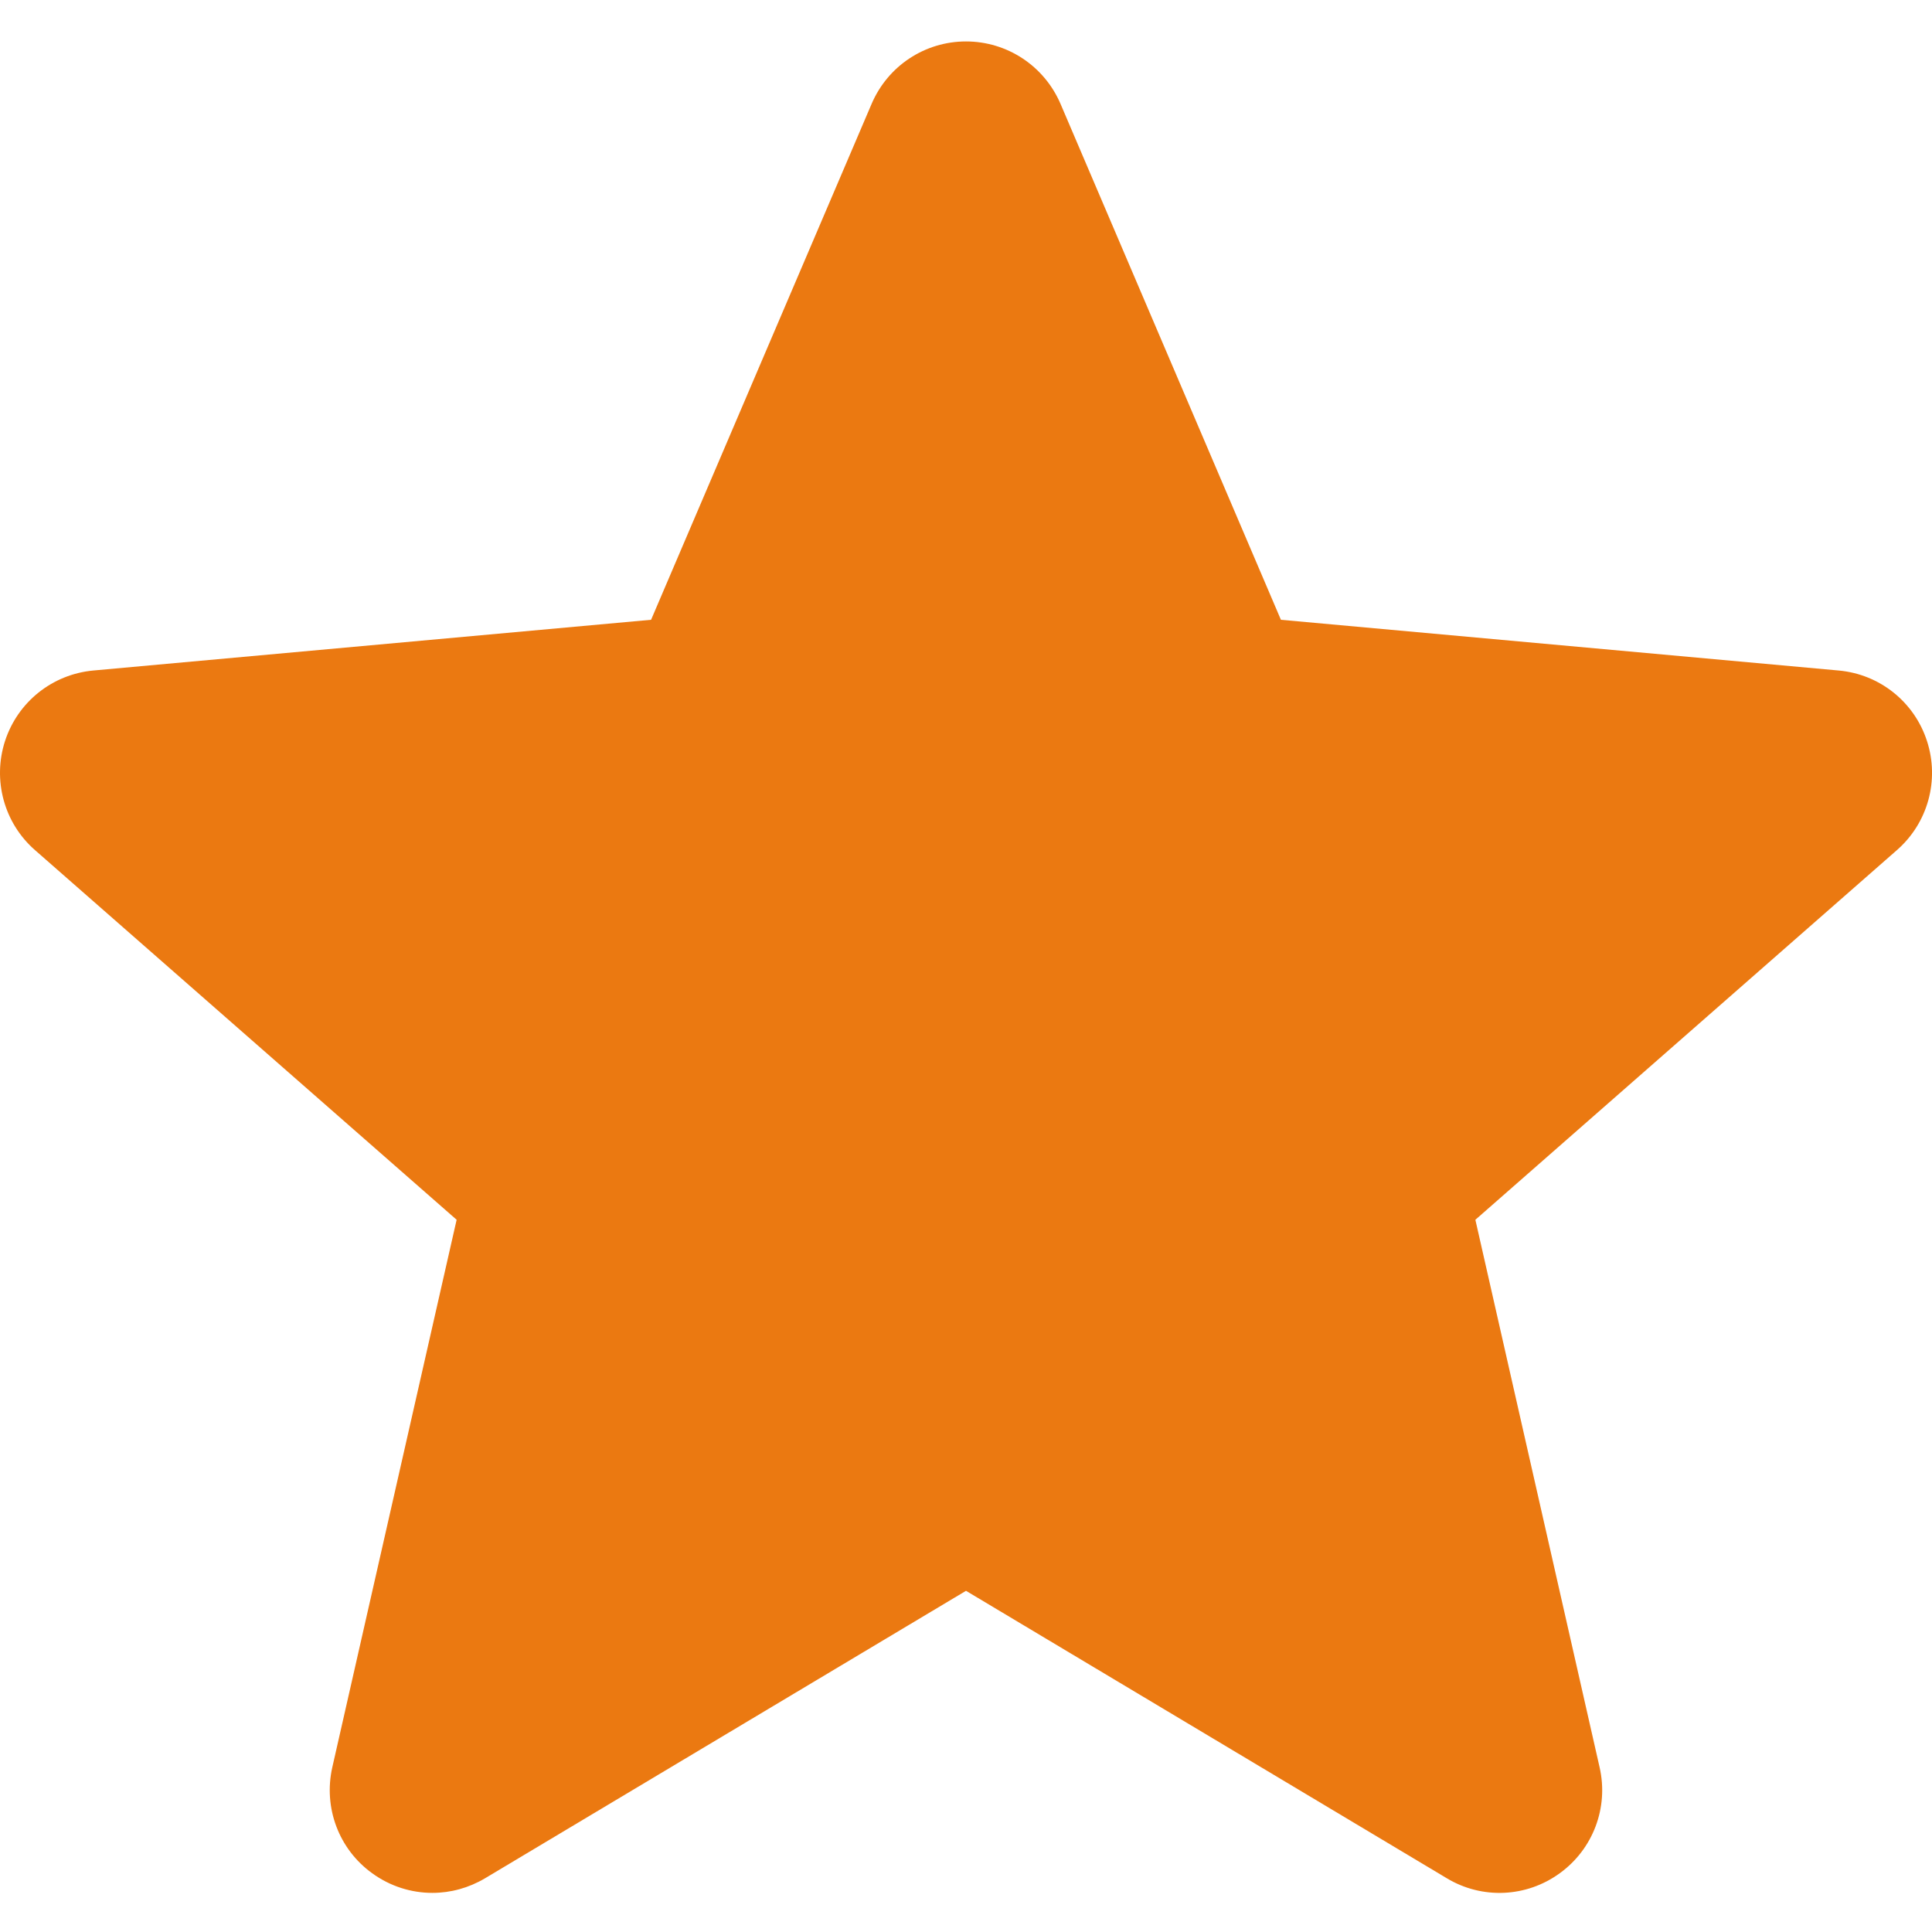 <svg width="20" height="20" viewBox="0 0 20 20" fill="none" xmlns="http://www.w3.org/2000/svg">
<g clip-path="url(#clip0_65_551)">
<path d="M19.948 7.671C19.817 7.266 19.458 6.979 19.033 6.941L13.26 6.416L10.978 1.074C10.809 0.682 10.426 0.429 10 0.429C9.574 0.429 9.191 0.682 9.023 1.075L6.74 6.416L0.967 6.941C0.542 6.98 0.184 7.266 0.052 7.671C-0.079 8.076 0.042 8.521 0.363 8.801L4.727 12.627L3.44 18.295C3.346 18.712 3.507 19.143 3.853 19.392C4.039 19.527 4.257 19.595 4.476 19.595C4.665 19.595 4.852 19.544 5.021 19.444L10 16.468L14.978 19.444C15.342 19.663 15.801 19.643 16.146 19.392C16.492 19.142 16.654 18.711 16.559 18.295L15.273 12.627L19.636 8.801C19.957 8.521 20.08 8.077 19.948 7.671Z" fill="#EB7911"/>
</g>
<defs>
<clipPath id="clip0_65_551">
<rect width="20" height="20" fill="white"/>
</clipPath>
</defs>
</svg>
